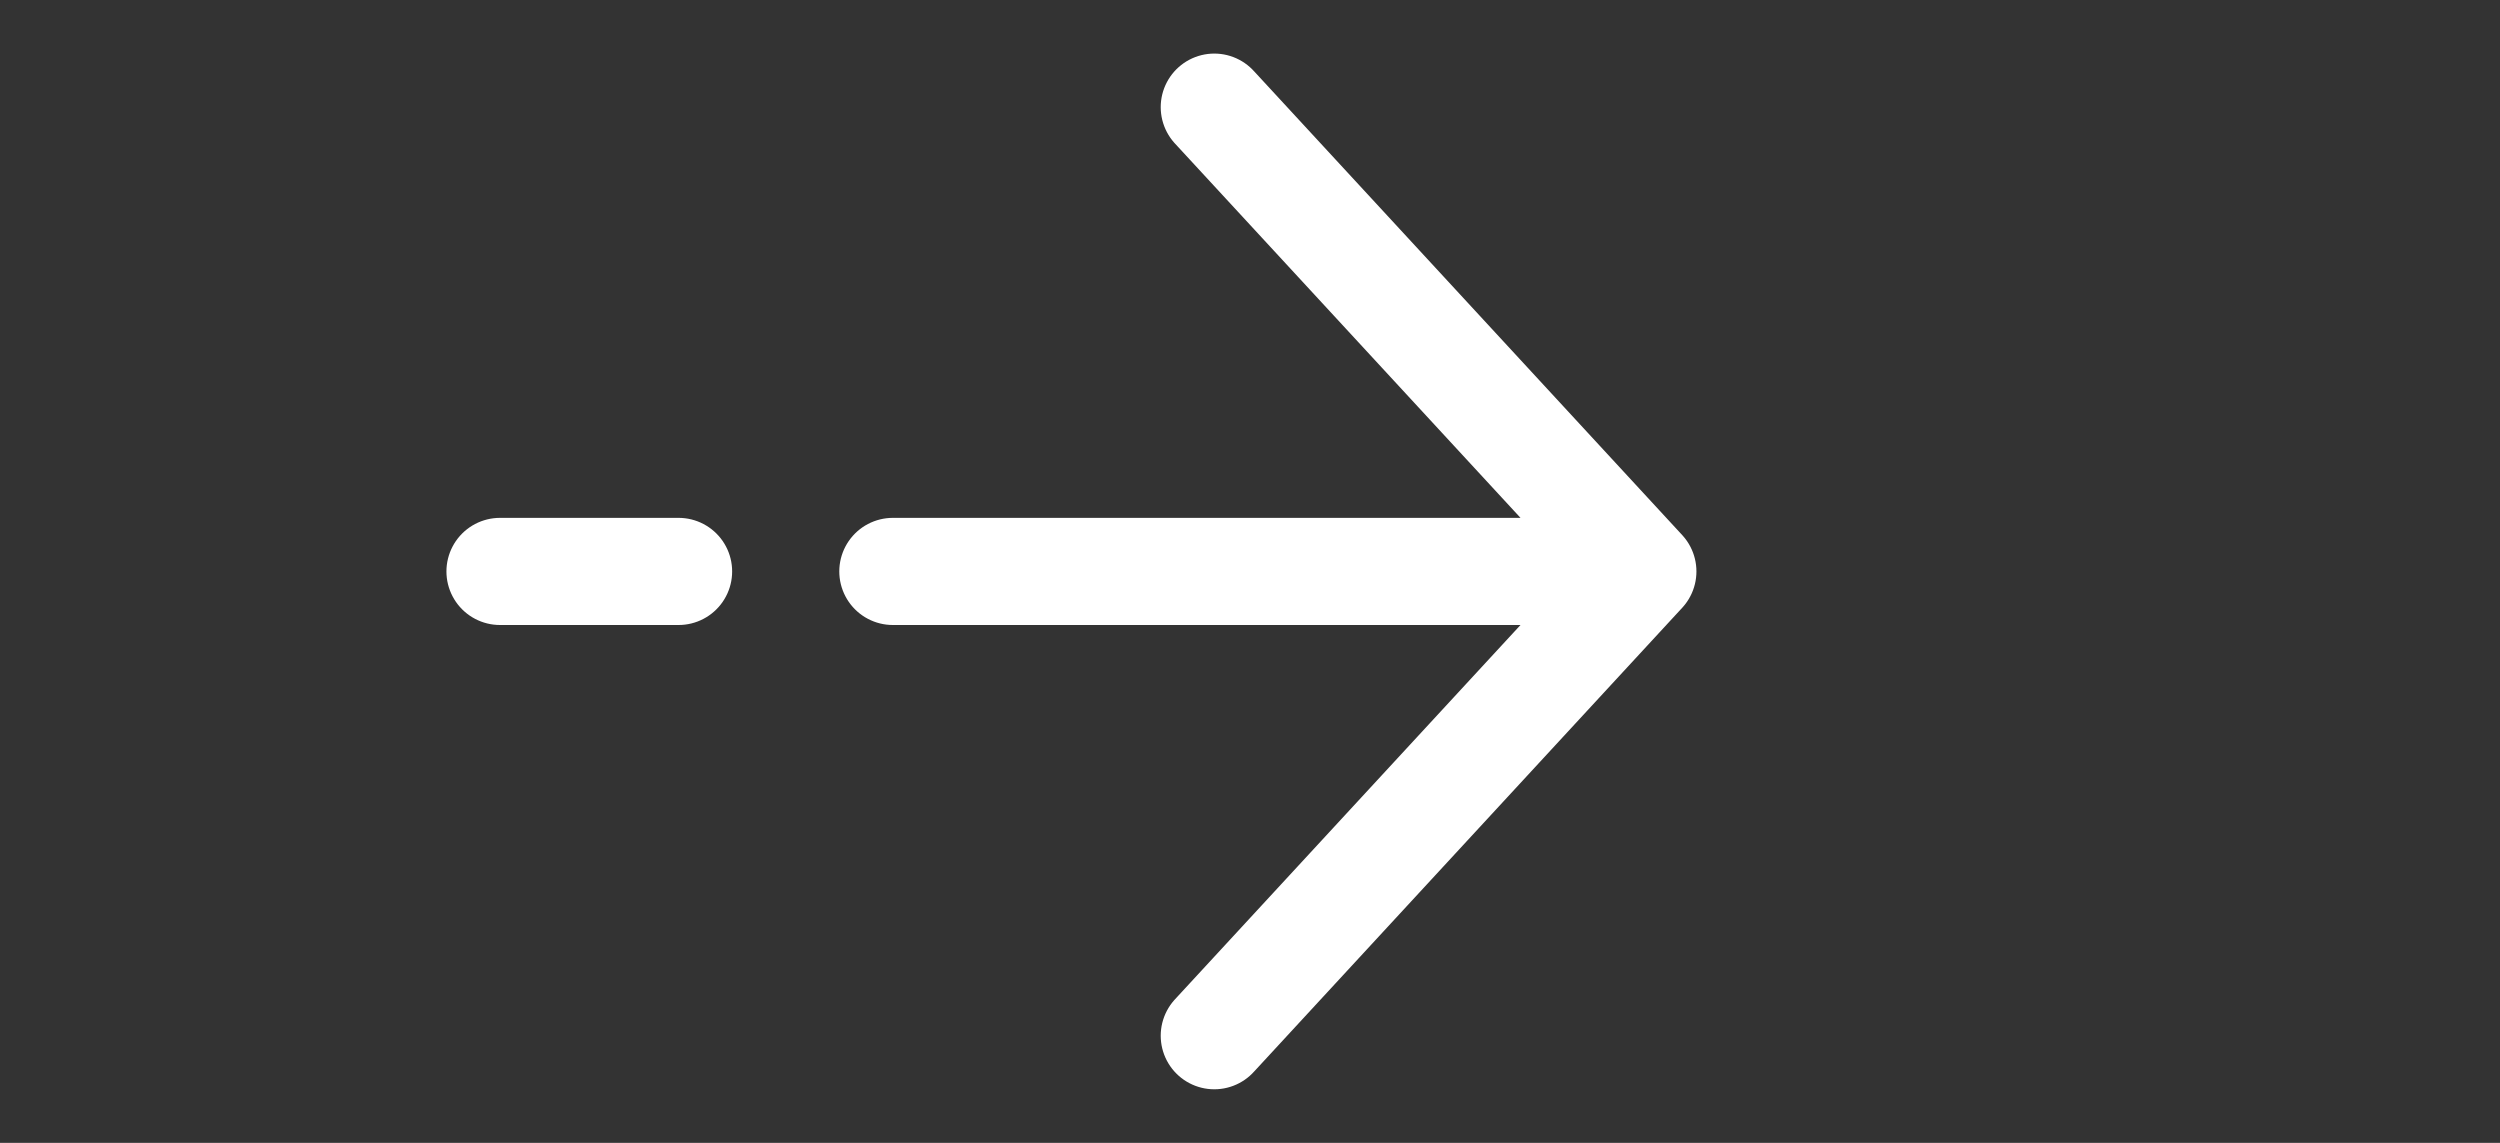 <svg width="35" height="16" viewBox="0 0 35 16" fill="none" xmlns="http://www.w3.org/2000/svg">
<rect x="0" y="0" width="35" height="16" fill="#333333" stroke="none"/>
<g clip-path="url(#clip0_203_263)">
<path d="M23 8L17 1.5M23 8L17 14.5M23 8H12.5M7 8H9.5" stroke="white" stroke-width="1.5" stroke-linecap="round" stroke-linejoin="round"/>
</g>
<defs>
<clipPath id="clip0_203_263">
<rect width="35" height="15" fill="white" transform="matrix(-1 0 0 1 35 0.5)"/>
</clipPath>
</defs>
</svg>
